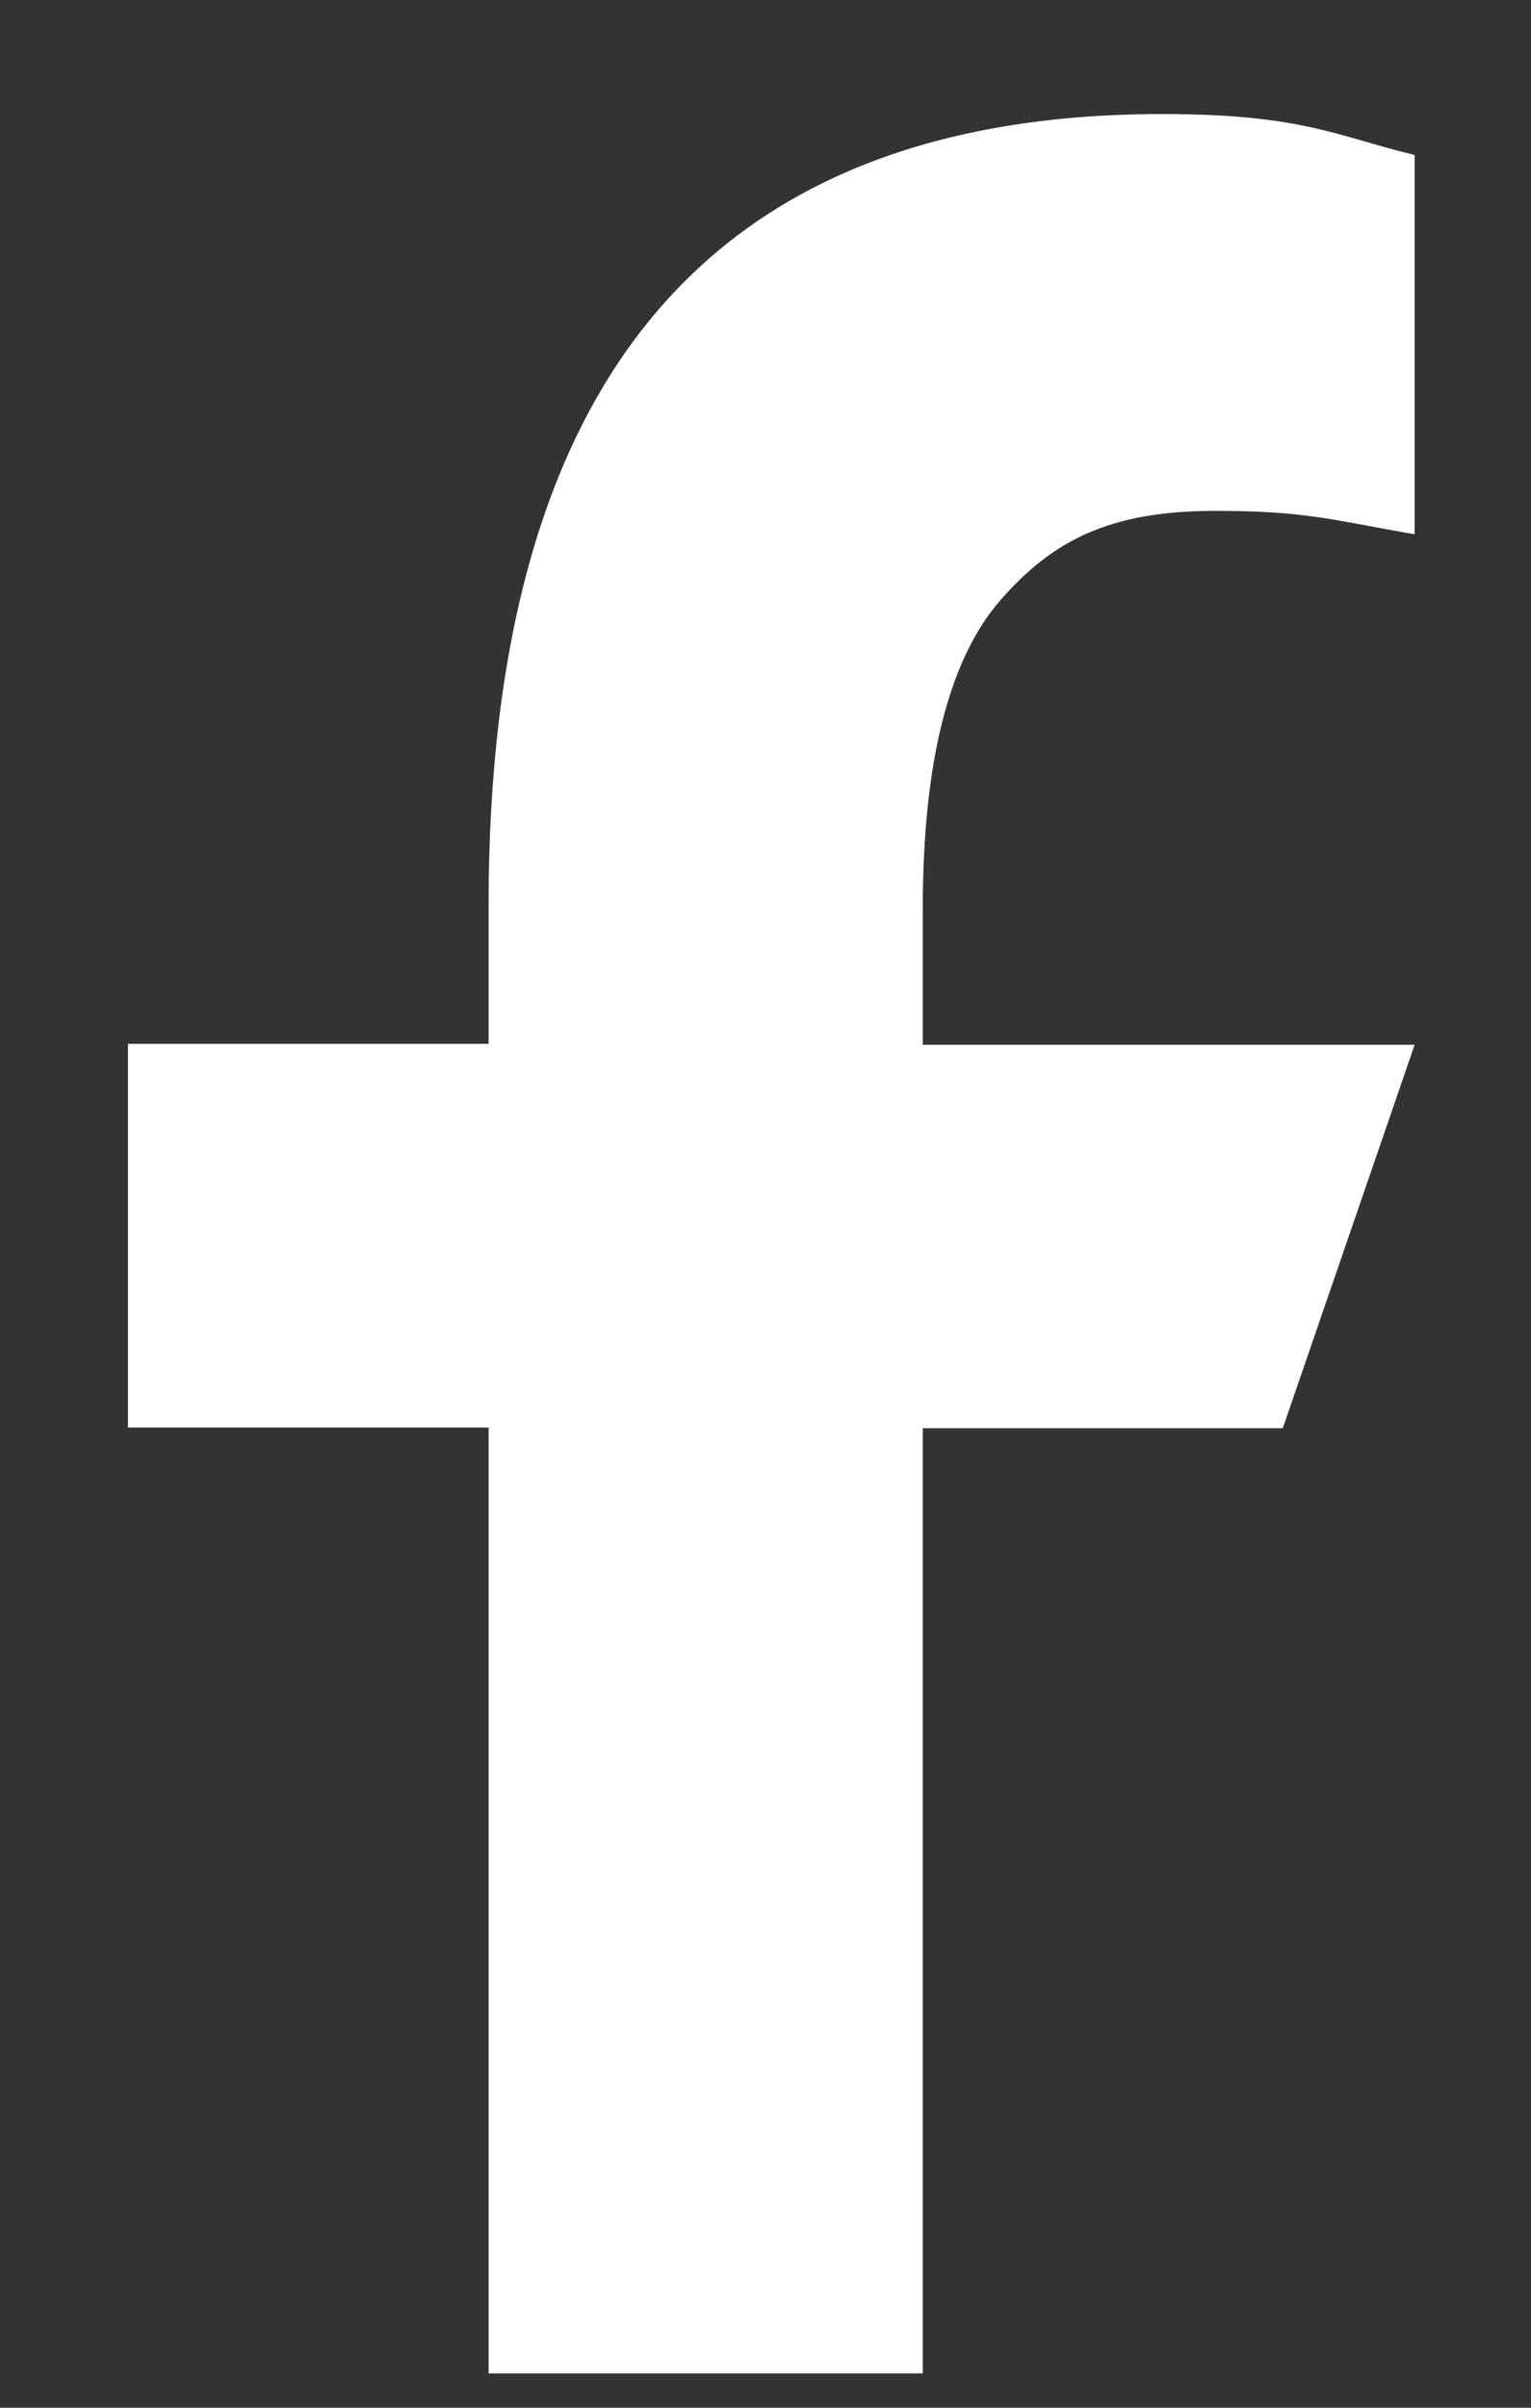 <svg width="7" height="11" viewBox="0 0 7 11" fill="none" xmlns="http://www.w3.org/2000/svg">
<rect x="0" y="0" width="7" height="11" fill="#333333" stroke="none"/>
<path d="M4.219 6.522V10.843H2.234V6.522H0.585V4.769H2.234V4.132C2.234 1.765 3.223 0.521 5.315 0.521C5.956 0.521 6.117 0.624 6.468 0.708V2.441C6.075 2.372 5.964 2.334 5.555 2.334C5.071 2.334 4.811 2.471 4.574 2.742C4.338 3.013 4.219 3.483 4.219 4.155V4.773H6.468L5.865 6.525H4.219V6.522Z" fill="white"/>
</svg>
